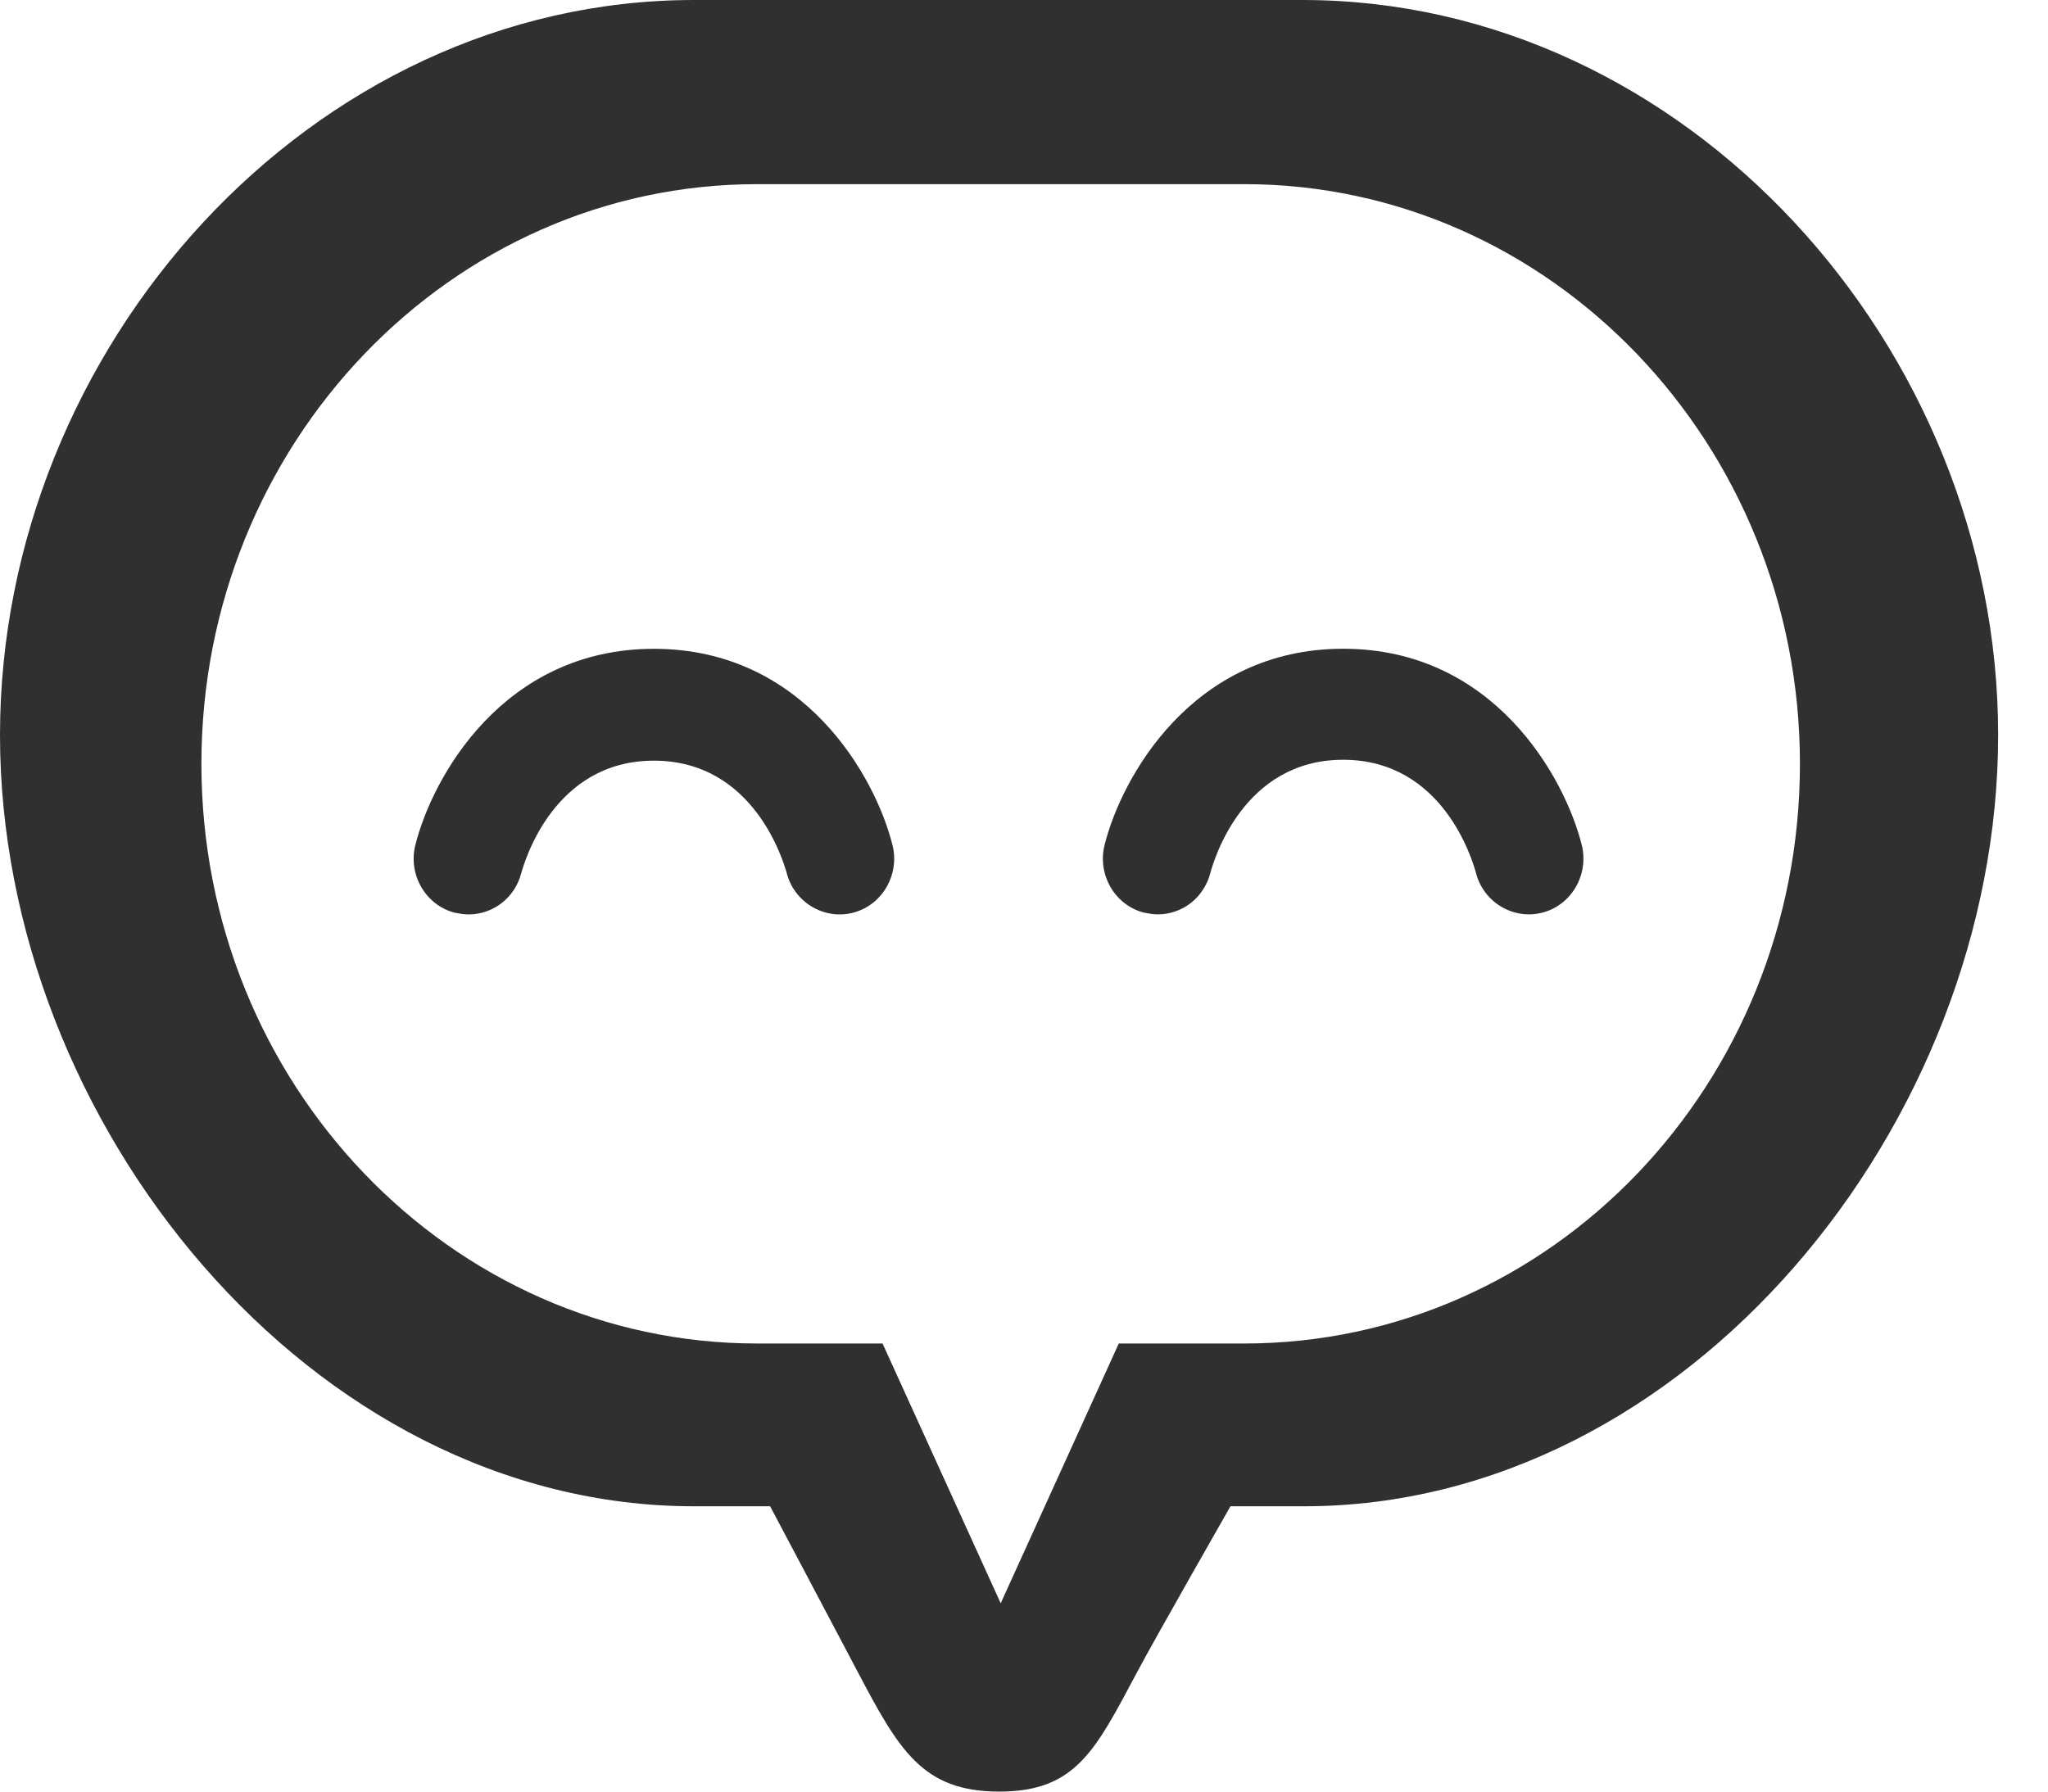 <svg width="32" height="28" viewBox="0 0 32 28" fill="none" xmlns="http://www.w3.org/2000/svg">
<path d="M20.351 0H10.845C4.854 0 0 5.436 0 11.488C0 17.54 4.854 23.541 10.845 23.541H12.033C12.033 23.541 13.082 25.52 13.399 26.124C14.043 27.345 14.41 28 15.611 28C16.811 28 17.115 27.358 17.772 26.124C18.088 25.533 19.226 23.541 19.226 23.541H20.376C26.367 23.541 31.221 17.553 31.221 11.488C31.221 5.423 26.342 0 20.351 0ZM19.441 20.997H17.481L15.636 25.057L13.79 20.997H11.831C7.041 20.997 3.147 16.936 3.147 11.938C3.147 6.939 7.041 2.878 11.831 2.878H19.441C24.231 2.878 28.124 6.939 28.124 11.938C28.124 16.936 24.244 20.997 19.441 20.997Z" fill="#303030"/>
<path d="M18.092 14.29C18.016 14.29 17.953 14.277 17.877 14.264C17.422 14.149 17.144 13.673 17.258 13.21C17.523 12.144 18.636 10.139 20.987 10.139C23.338 10.139 24.45 12.144 24.716 13.21C24.829 13.673 24.551 14.149 24.096 14.264C23.641 14.38 23.174 14.097 23.06 13.635C23.009 13.455 22.554 11.874 20.987 11.874C19.419 11.874 18.964 13.455 18.914 13.635C18.813 14.033 18.471 14.29 18.092 14.29Z" fill="#303030"/>
<path d="M7.323 14.291C7.247 14.291 7.184 14.278 7.108 14.265C6.653 14.149 6.375 13.674 6.489 13.211C6.754 12.145 7.866 10.14 10.217 10.14C12.569 10.14 13.681 12.145 13.946 13.211C14.06 13.674 13.782 14.149 13.327 14.265C12.872 14.381 12.404 14.098 12.29 13.635C12.24 13.468 11.785 11.888 10.217 11.888C8.65 11.888 8.195 13.468 8.144 13.648C8.043 14.034 7.702 14.291 7.323 14.291Z" fill="#303030"/>
</svg>
